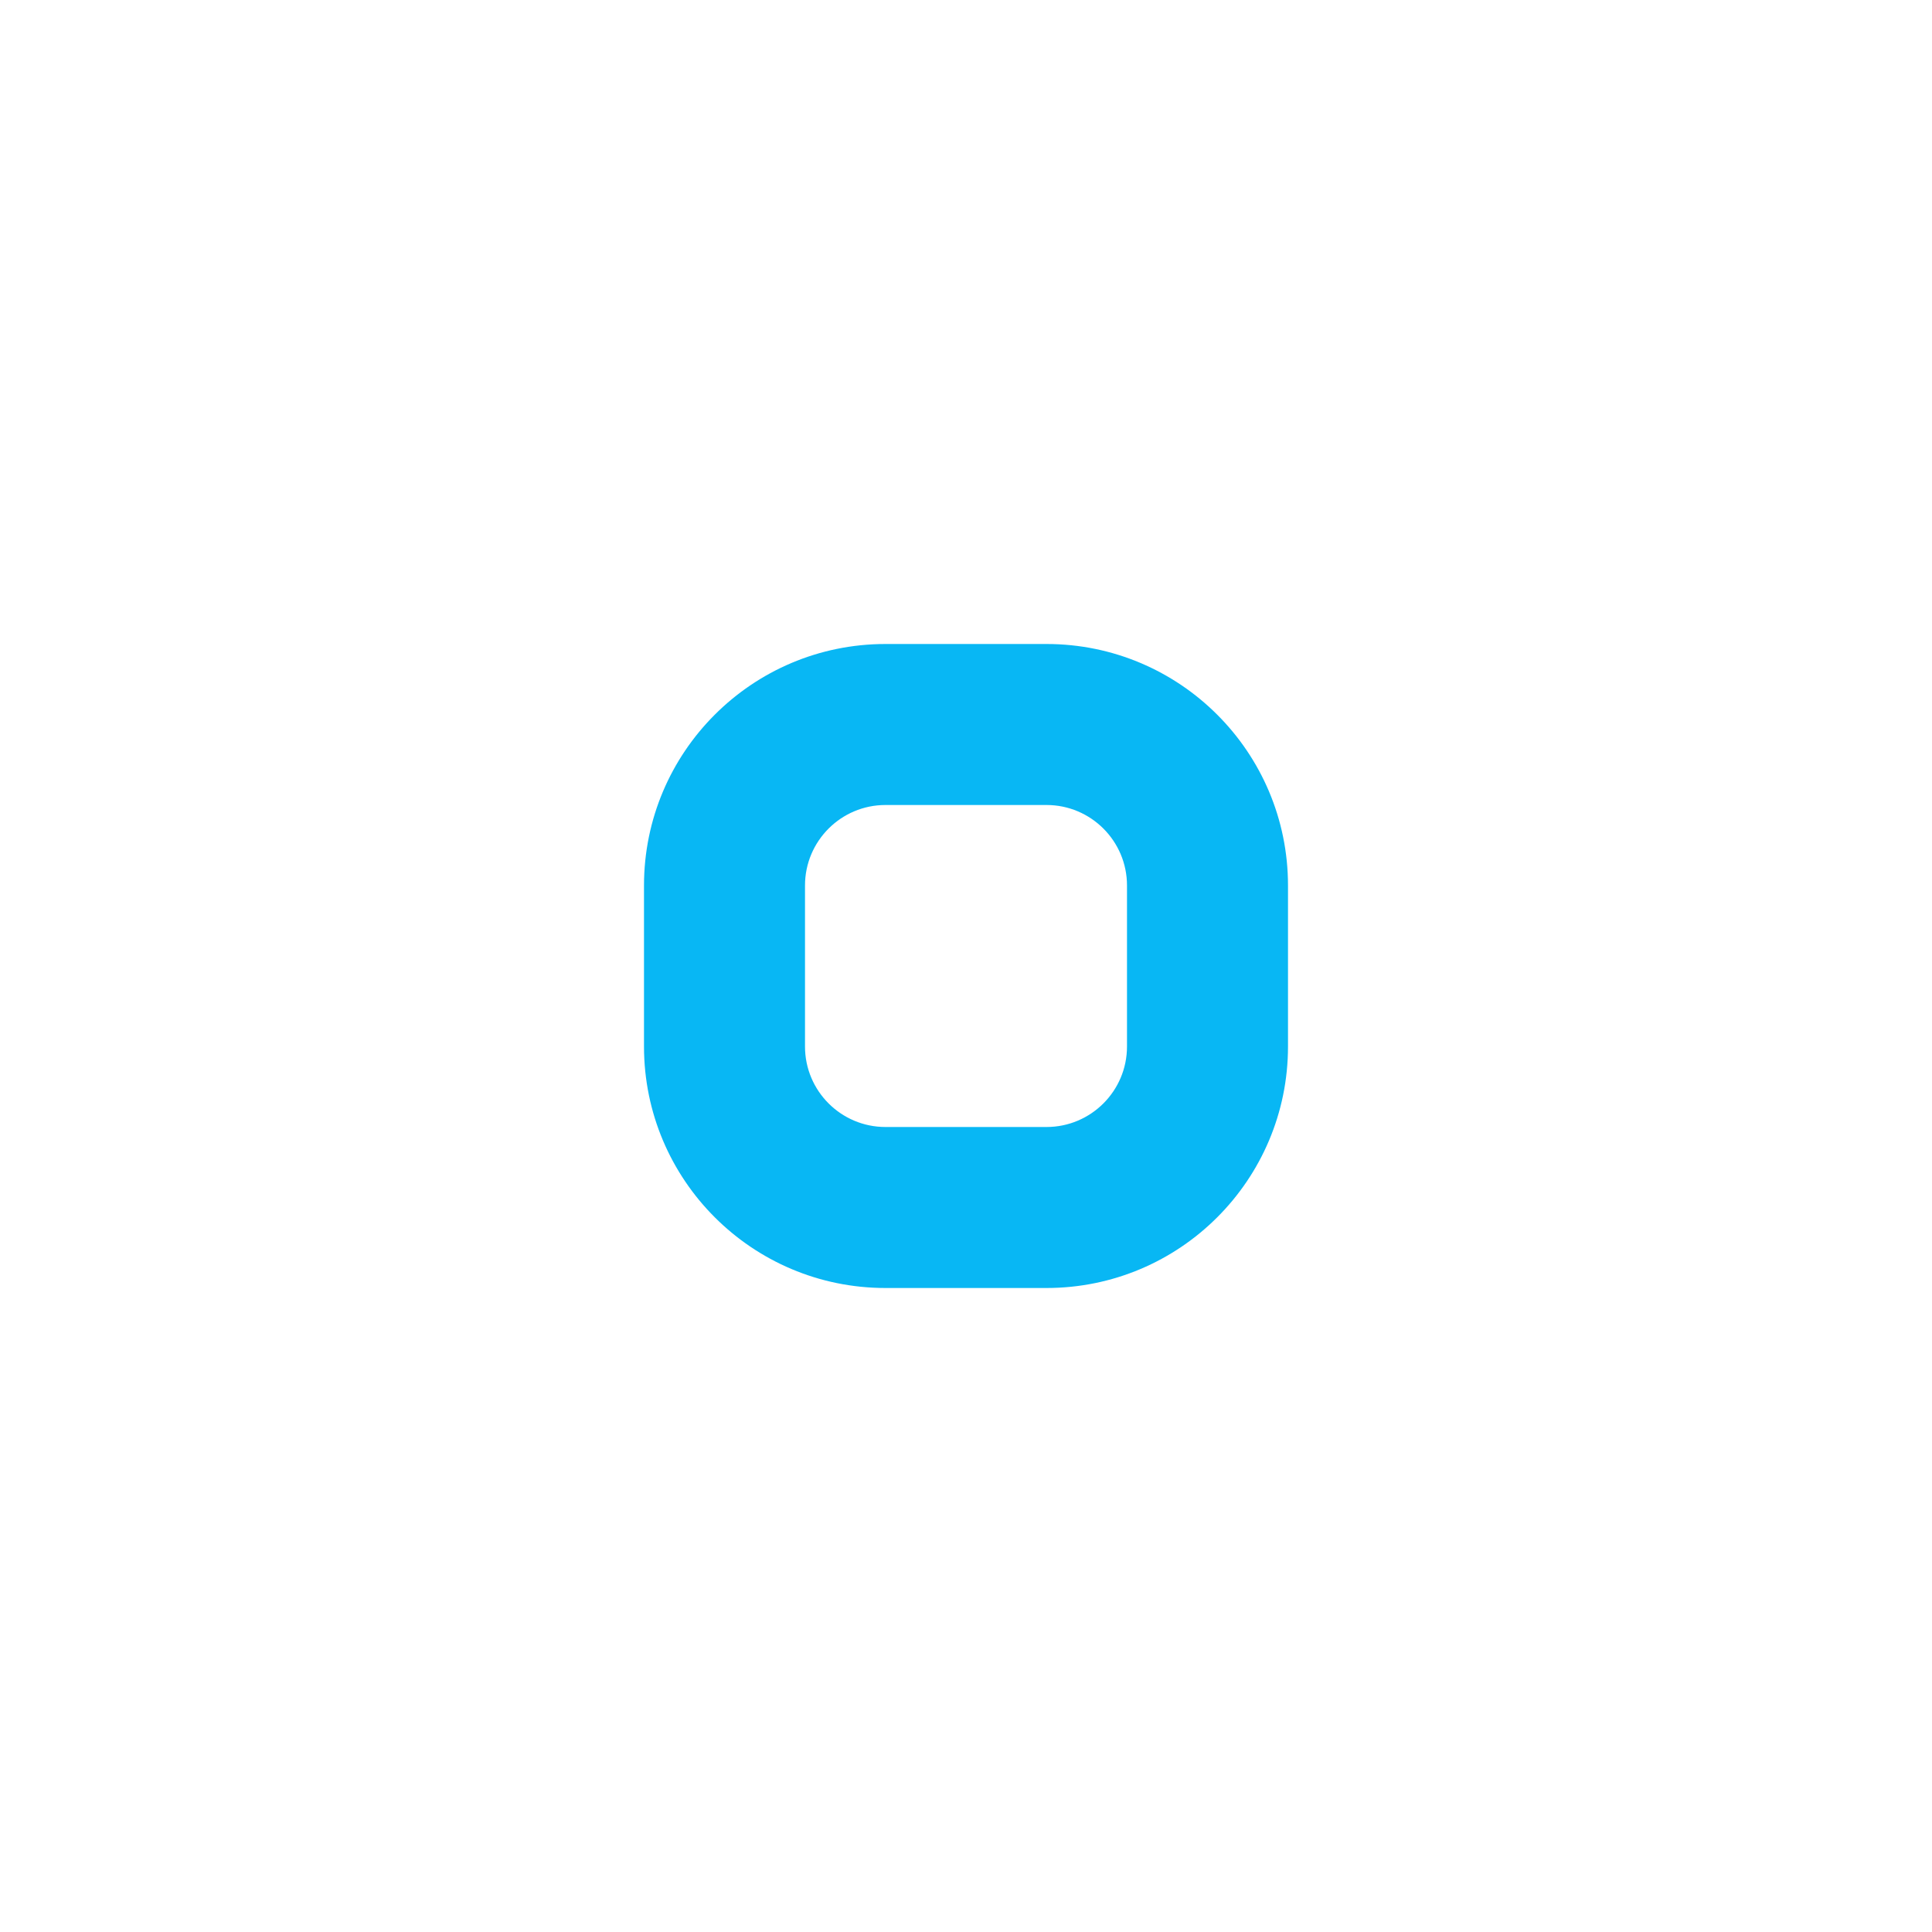 <?xml version="1.0" encoding="UTF-8"?> <svg xmlns="http://www.w3.org/2000/svg" width="24" height="24" viewBox="0 0 24 24" fill="none"><path fill-rule="evenodd" clip-rule="evenodd" d="M8 11C8 9.343 9.343 8 11 8H13C14.657 8 16 9.343 16 11V13C16 14.657 14.657 16 13 16H11C9.343 16 8 14.657 8 13V11ZM11 10C10.448 10 10 10.448 10 11V13C10 13.552 10.448 14 11 14H13C13.552 14 14 13.552 14 13V11C14 10.448 13.552 10 13 10H11Z" fill="#08B7F4"></path></svg> 